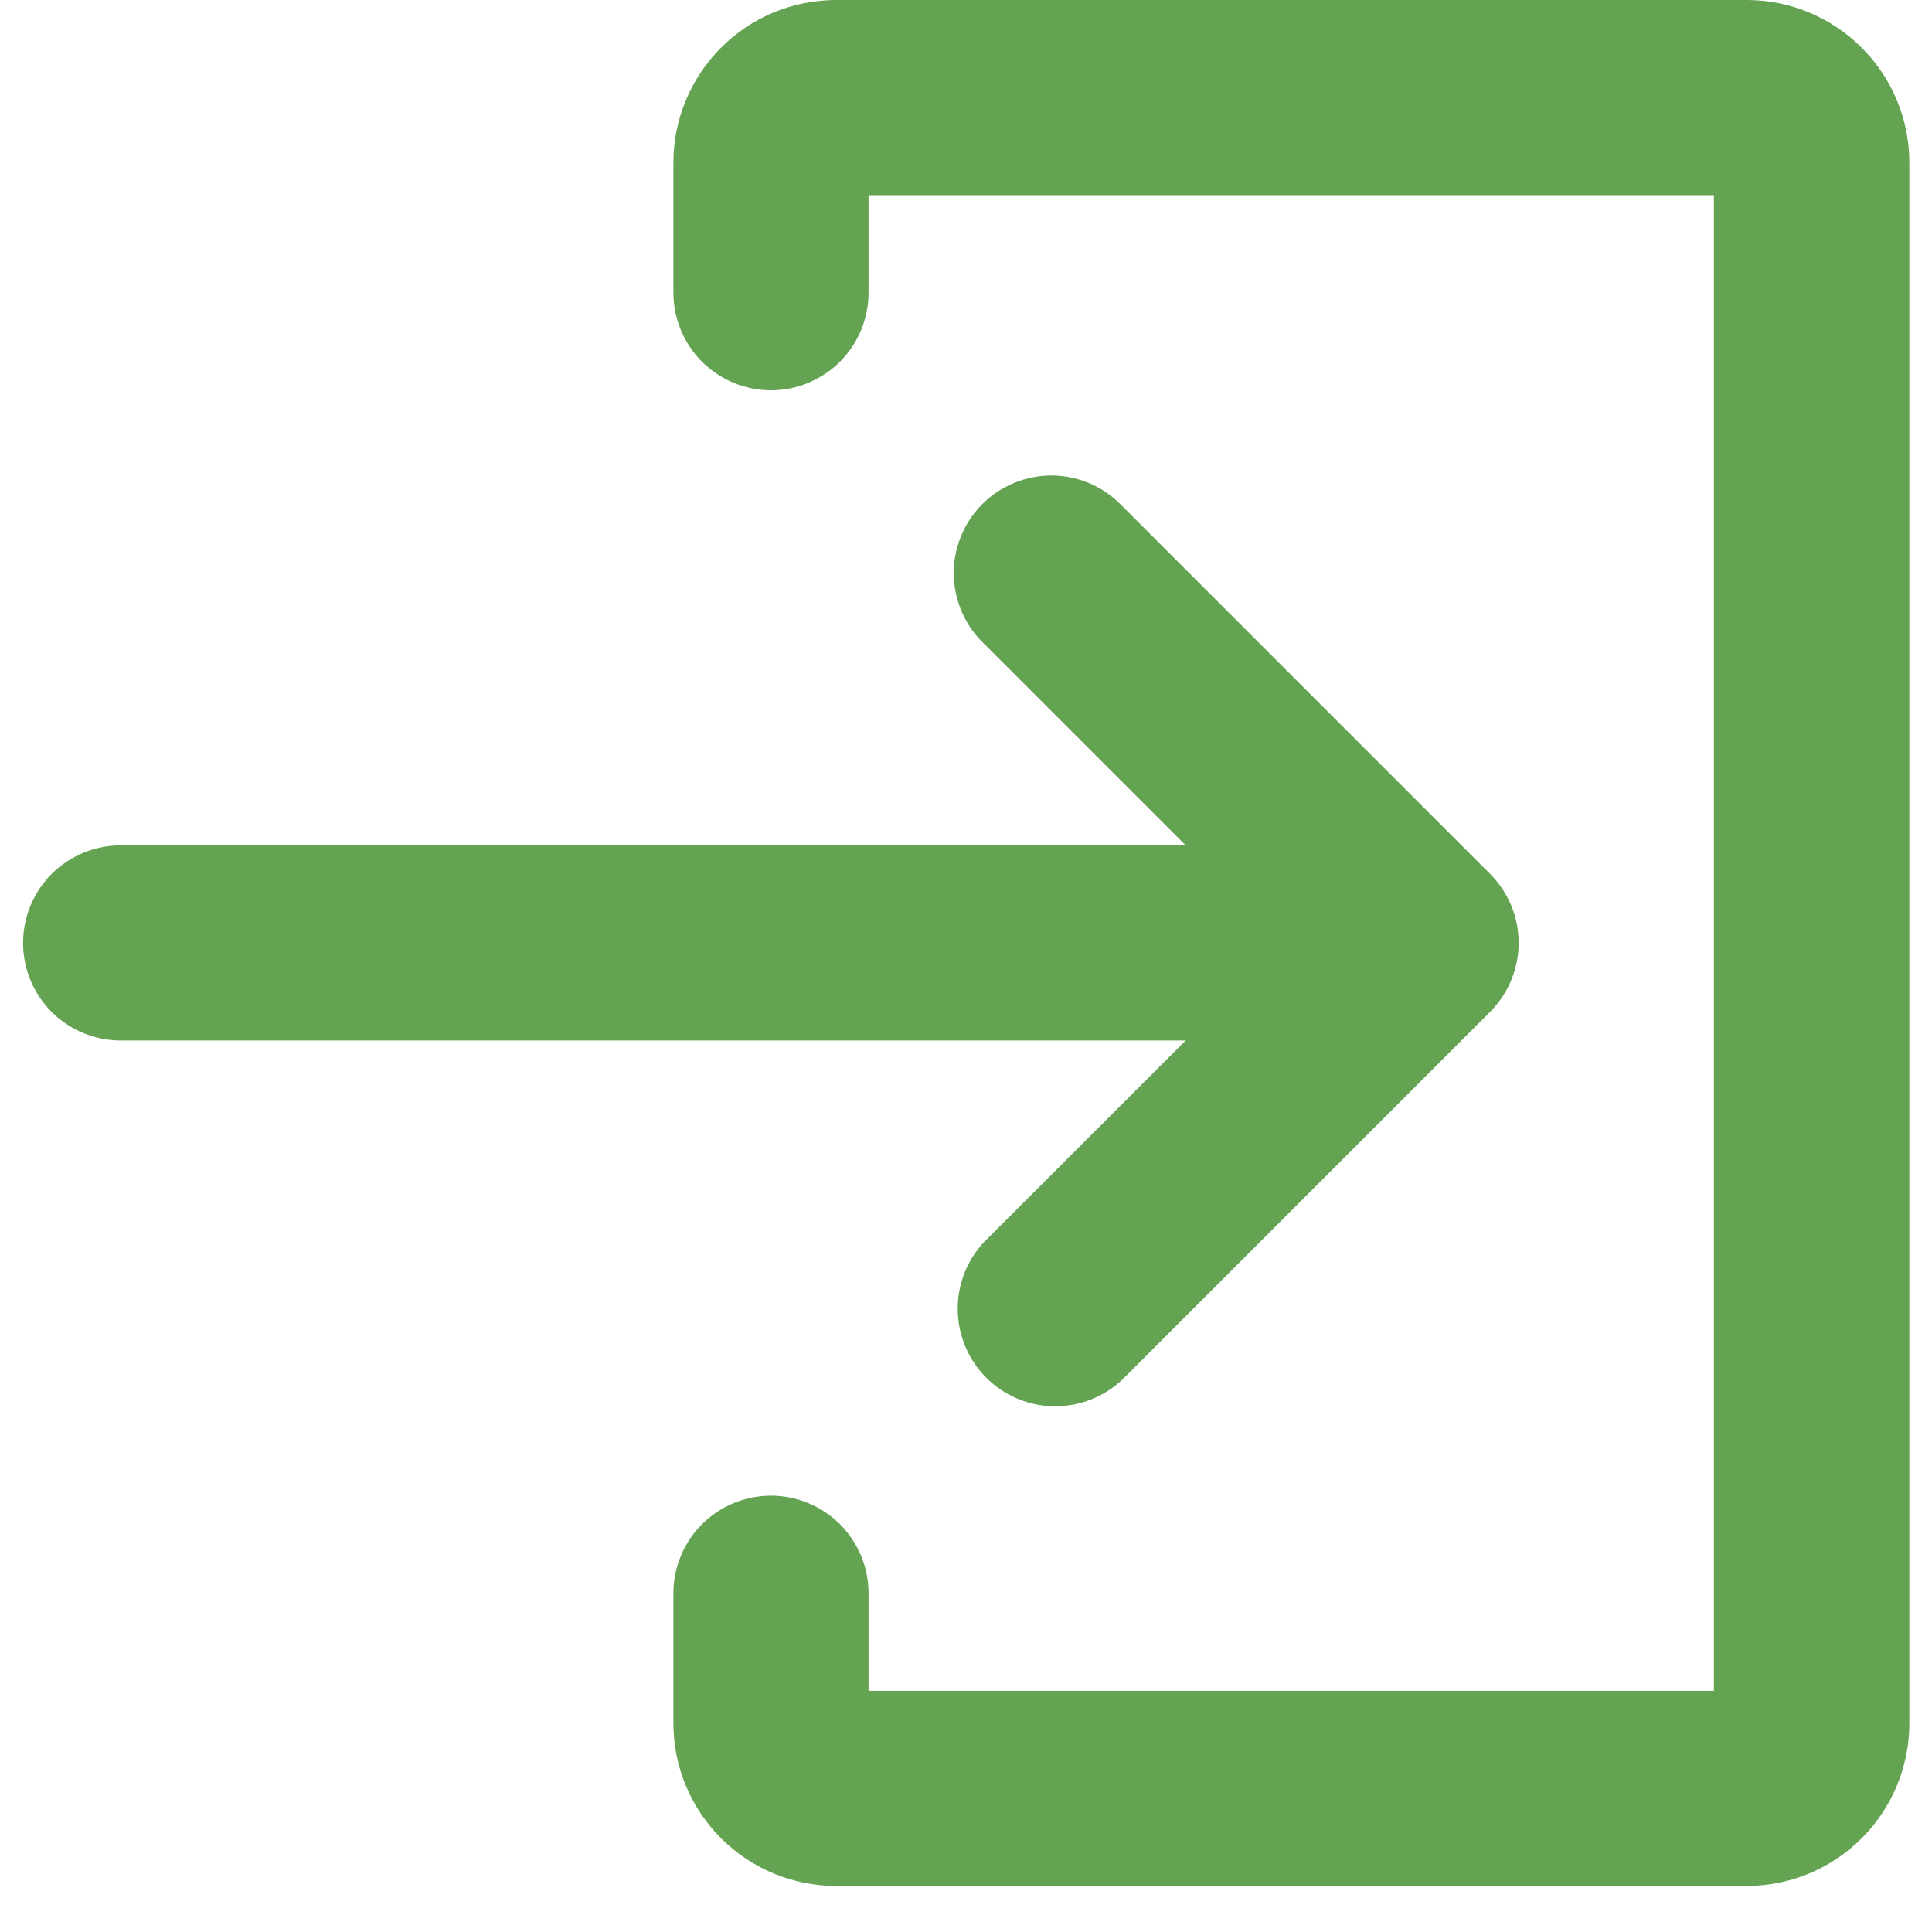 <svg width="18" height="18" viewBox="0 0 18 18" fill="none" xmlns="http://www.w3.org/2000/svg">
<g id="Solid">
<path id="Caminho 1458" d="M9.171 11.569C9.008 11.741 8.919 11.97 8.923 12.206C8.926 12.443 9.022 12.669 9.189 12.836C9.356 13.003 9.582 13.099 9.819 13.102C10.055 13.105 10.284 13.016 10.456 12.854L13.883 9.427C14.053 9.257 14.149 9.025 14.149 8.784C14.149 8.544 14.053 8.312 13.883 8.142L10.456 4.715C10.372 4.627 10.272 4.556 10.161 4.507C10.05 4.458 9.93 4.432 9.808 4.43C9.686 4.429 9.566 4.451 9.453 4.497C9.341 4.543 9.238 4.61 9.152 4.696C9.066 4.782 8.999 4.885 8.953 4.997C8.907 5.11 8.884 5.231 8.886 5.352C8.888 5.474 8.914 5.594 8.963 5.705C9.012 5.816 9.082 5.917 9.171 6L11.047 7.876H1.124C0.883 7.876 0.652 7.972 0.481 8.142C0.311 8.313 0.215 8.544 0.215 8.785C0.215 9.026 0.311 9.257 0.481 9.428C0.652 9.598 0.883 9.694 1.124 9.694H11.047L9.171 11.569Z" fill="#63A351"/>
<path id="Caminho 1459" d="M16.274 2.97059e-06H7.792C7.593 -0 7.395 0.039 7.211 0.114C7.027 0.19 6.86 0.302 6.719 0.443C6.578 0.583 6.466 0.751 6.39 0.935C6.313 1.119 6.274 1.316 6.274 1.515V2.727C6.274 2.968 6.37 3.199 6.54 3.37C6.711 3.54 6.942 3.636 7.183 3.636C7.424 3.636 7.655 3.54 7.826 3.37C7.996 3.199 8.092 2.968 8.092 2.727V1.818H15.968V15.753H8.092V14.844C8.092 14.603 7.996 14.372 7.826 14.201C7.655 14.031 7.424 13.935 7.183 13.935C6.942 13.935 6.711 14.031 6.54 14.201C6.37 14.372 6.274 14.603 6.274 14.844V16.056C6.274 16.458 6.434 16.843 6.718 17.127C7.002 17.411 7.387 17.571 7.789 17.571H16.274C16.676 17.571 17.061 17.411 17.345 17.127C17.629 16.843 17.789 16.458 17.789 16.056V1.515C17.789 1.113 17.629 0.728 17.345 0.444C17.061 0.16 16.676 2.97059e-06 16.274 2.97059e-06Z" fill="#63A351"/>
</g>
</svg>
